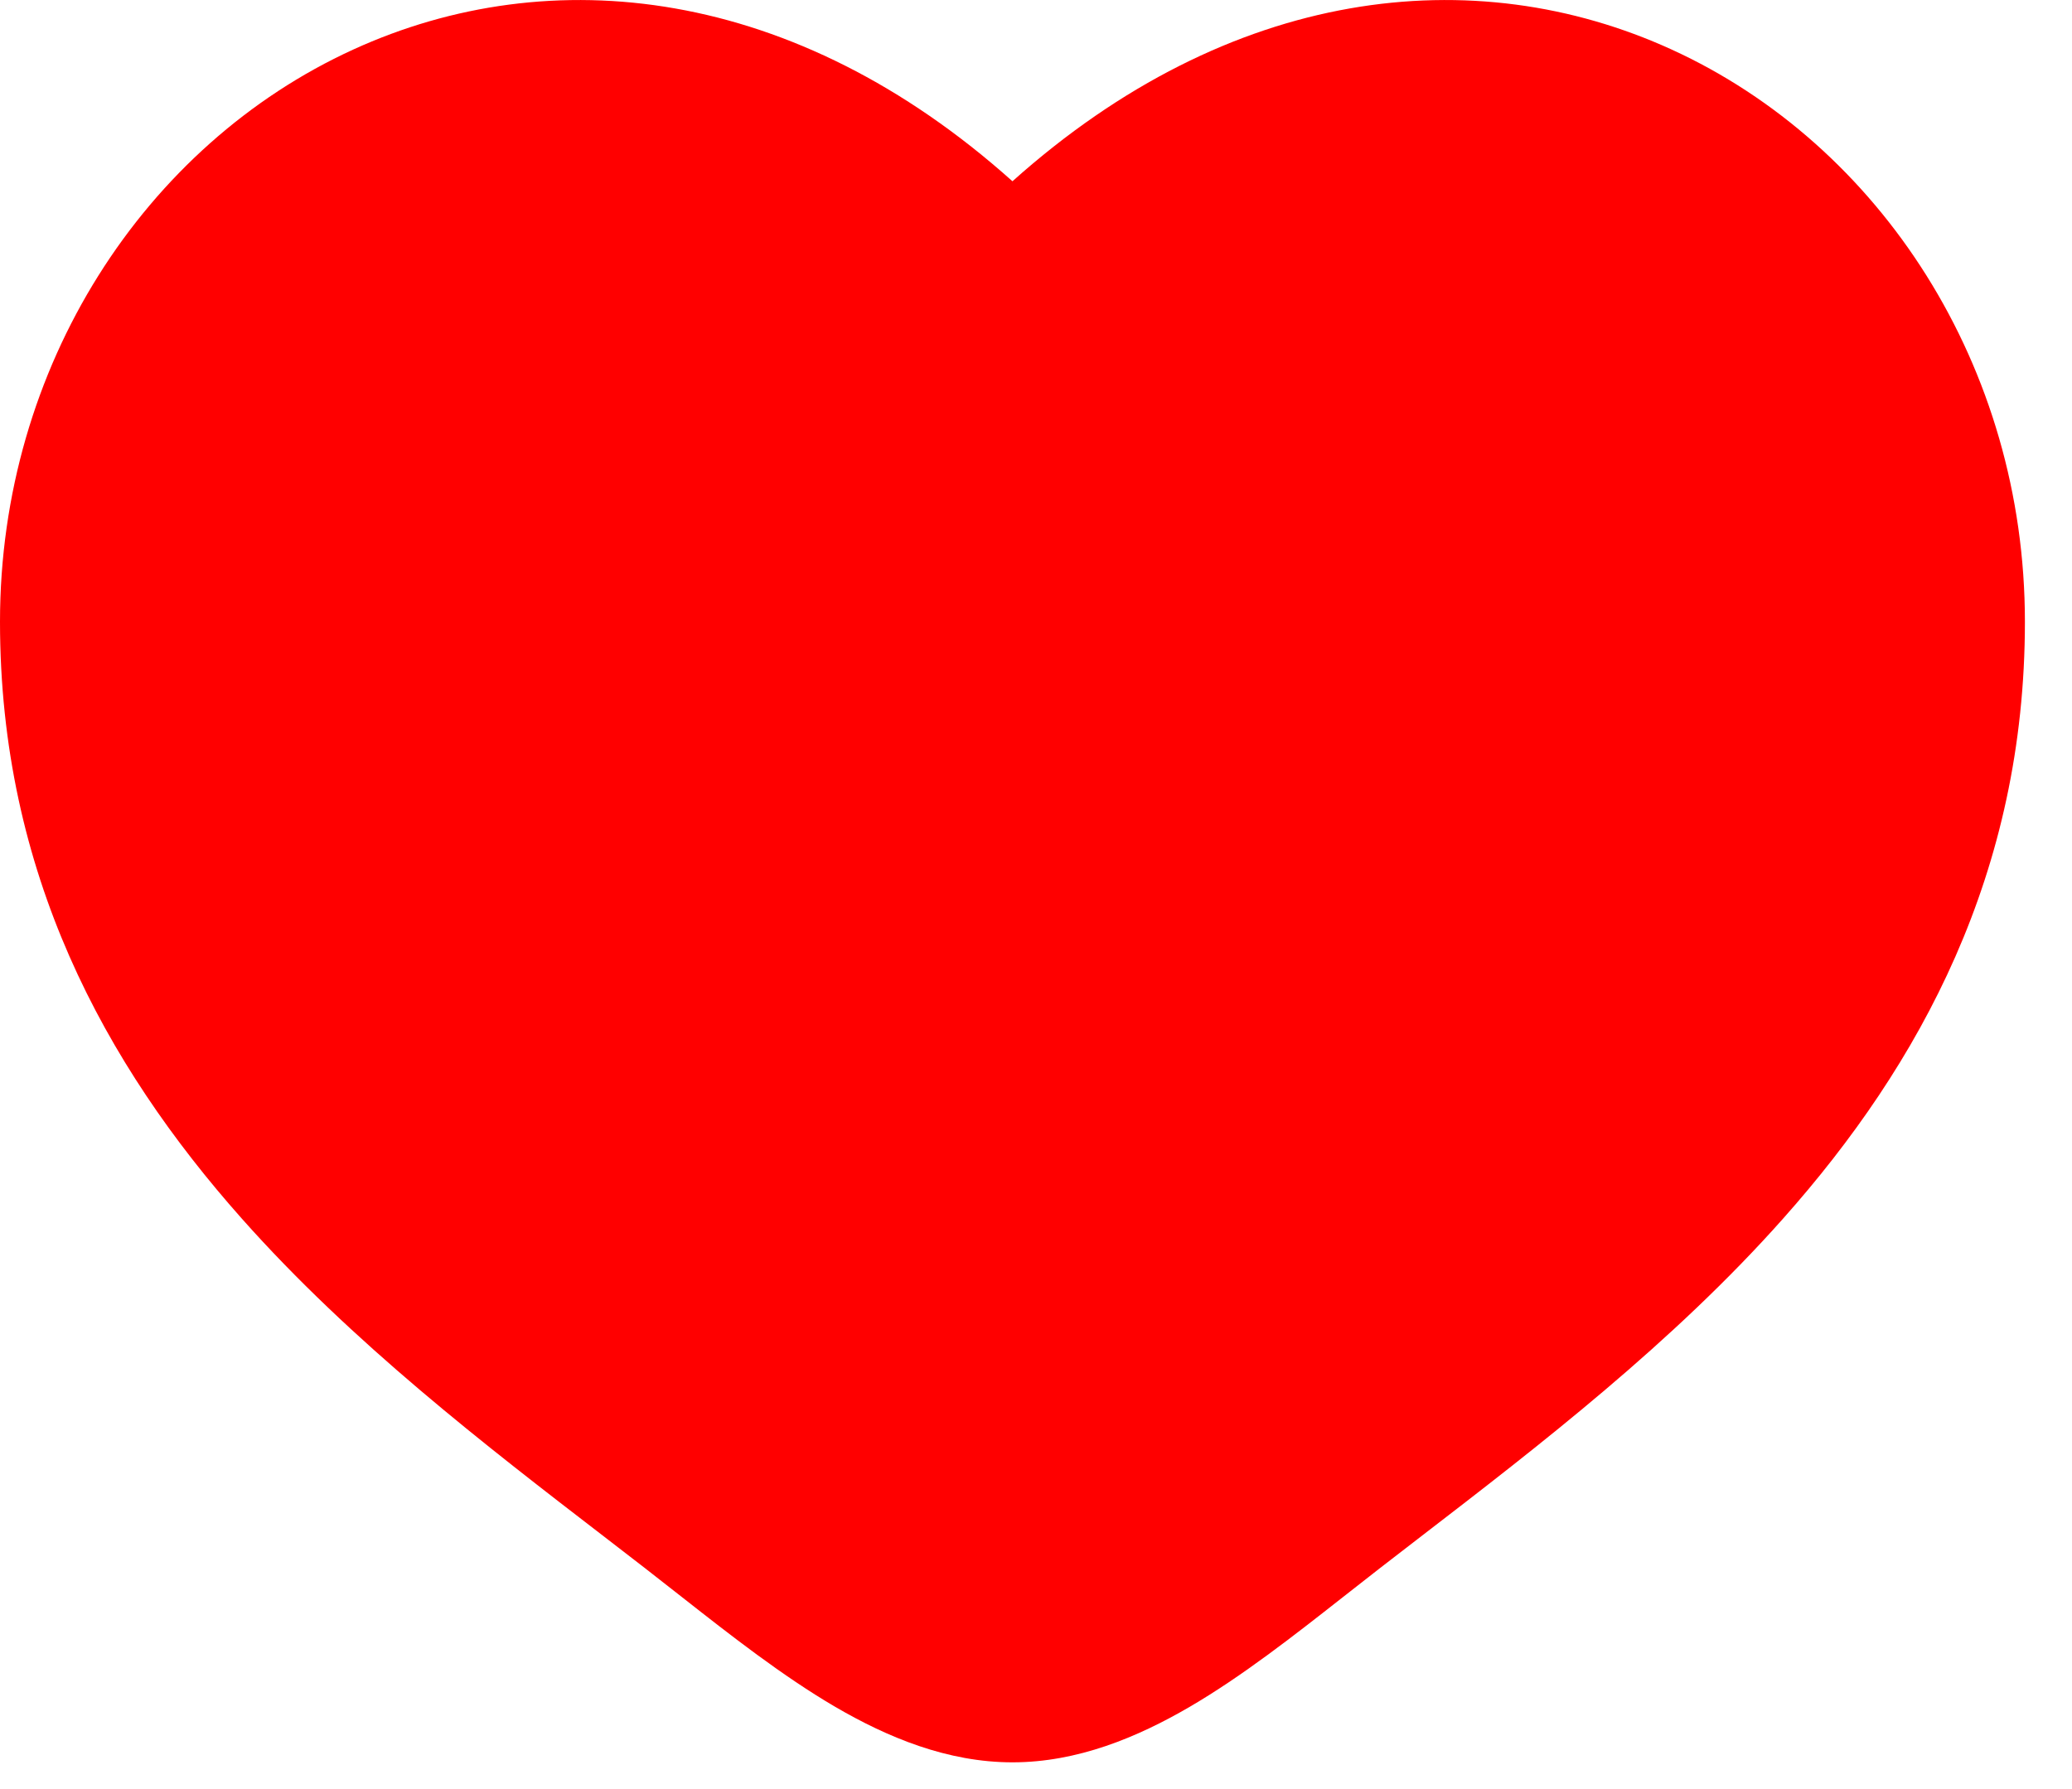 <svg width="22" height="19" viewBox="0 0 22 19" fill="none" xmlns="http://www.w3.org/2000/svg">
<path fill-rule="evenodd" clip-rule="evenodd" d="M10.75 1.925C8.438 -0.144 5.849 -0.433 3.751 0.526C1.535 1.539 0 3.891 0 6.603C0 9.268 1.111 11.302 2.567 12.941C3.733 14.255 5.16 15.354 6.421 16.324C6.707 16.544 6.984 16.758 7.247 16.966C7.76 17.369 8.31 17.8 8.867 18.126C9.424 18.451 10.06 18.716 10.75 18.716C11.44 18.716 12.076 18.451 12.633 18.126C13.191 17.8 13.74 17.369 14.253 16.966C14.516 16.758 14.793 16.544 15.079 16.324C16.34 15.354 17.767 14.255 18.933 12.941C20.39 11.302 21.5 9.268 21.5 6.603C21.5 3.891 19.965 1.539 17.749 0.526C15.651 -0.433 13.062 -0.144 10.75 1.925Z" fill="#FF0000"/>
</svg>
